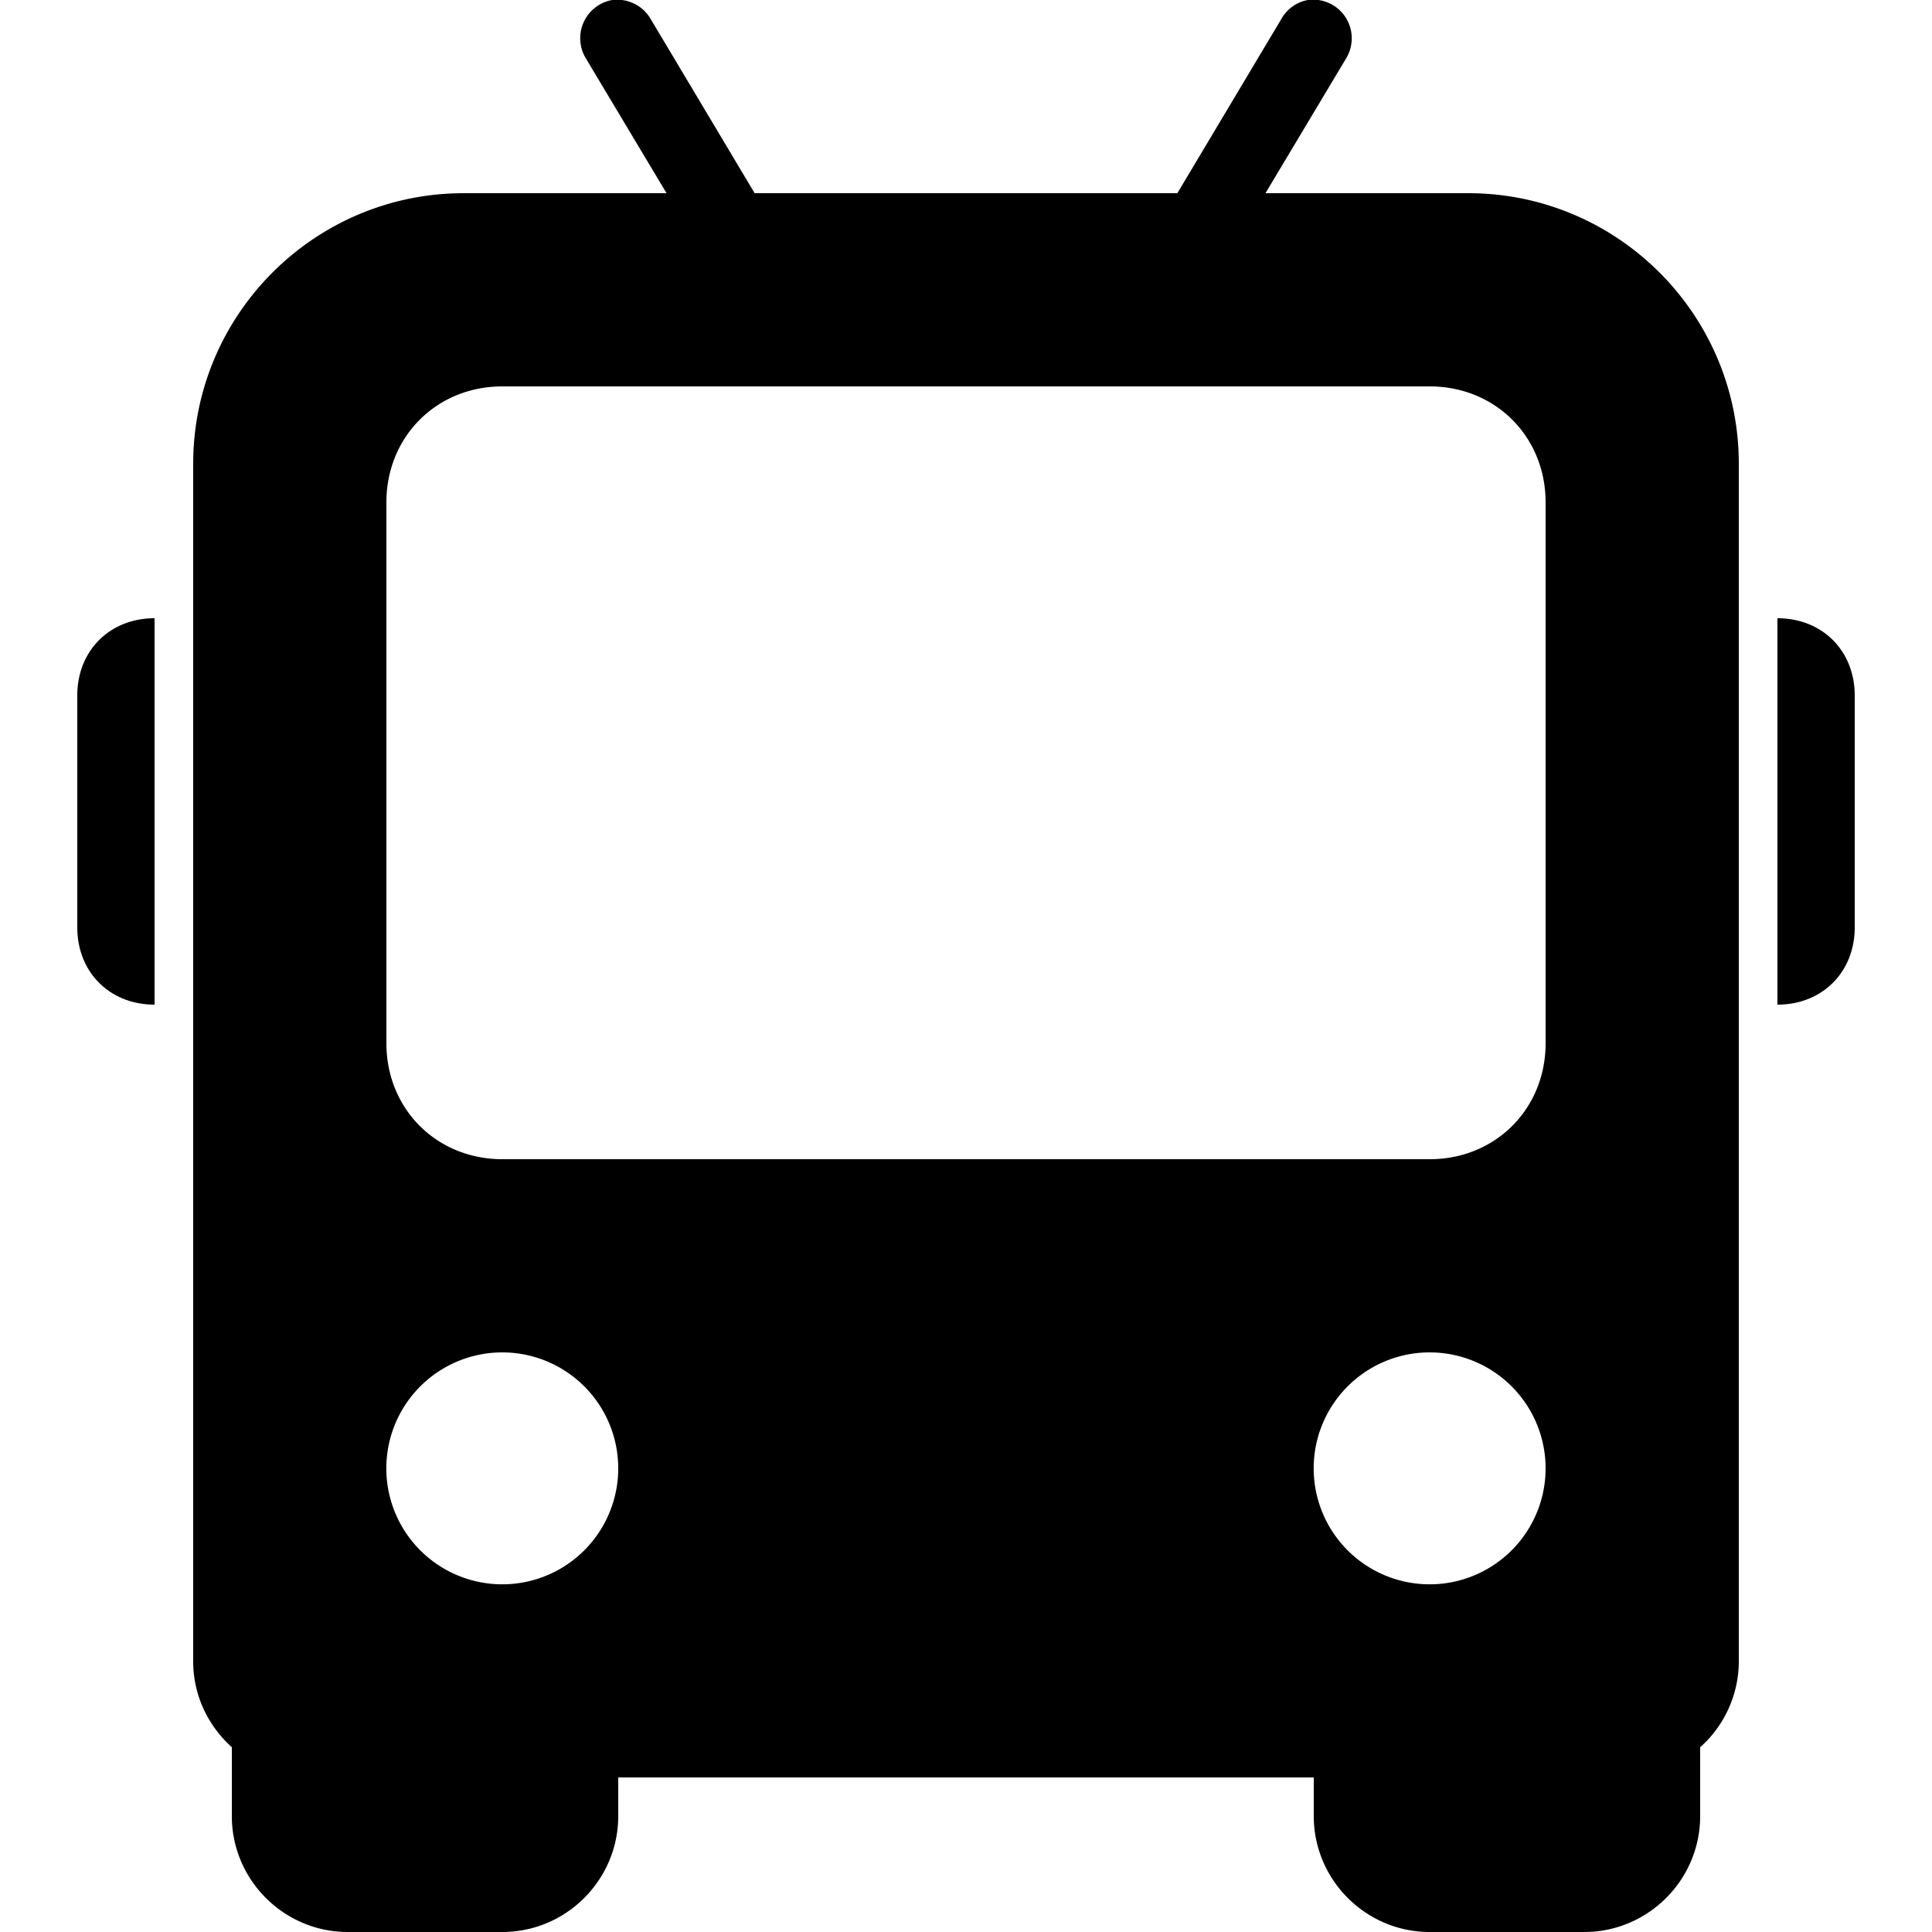 <svg xmlns="http://www.w3.org/2000/svg" viewBox="0 0 50 50"><path d="M15.844 0a1.004 1.004 0 0 0-.688 1.5L17.25 5H12c-3.86 0-7 3.14-7 7v31c0 .883.39 1.668 1 2.219V47c0 1.652 1.348 3 3 3h4c1.652 0 3-1.348 3-3v-1h18v1c0 1.652 1.348 3 3 3h4c1.652 0 3-1.348 3-3v-1.781A2.98 2.98 0 0 0 45 43V12c0-3.86-3.14-7-7-7h-5.25l2.094-3.5a1.002 1.002 0 0 0-.028-1.063A1.003 1.003 0 0 0 33.844 0a.993.993 0 0 0-.688.5L30.47 5H19.53L16.844.5c-.2-.355-.598-.55-1-.5zM13 10h24c1.7 0 3 1.3 3 3v14c0 1.7-1.3 3-3 3H13c-1.7 0-3-1.3-3-3V13c0-1.7 1.3-3 3-3zm-9 6c-1.16 0-2 .84-2 2v6c0 1.16.84 2 2 2zm42 0v10c1.16 0 2-.84 2-2v-6c0-1.16-.84-2-2-2zM13 35a3 3 0 1 1-.002 6.002A3 3 0 0 1 13 35zm24 0a3 3 0 1 1-.002 6.002A3 3 0 0 1 37 35z"/></svg>